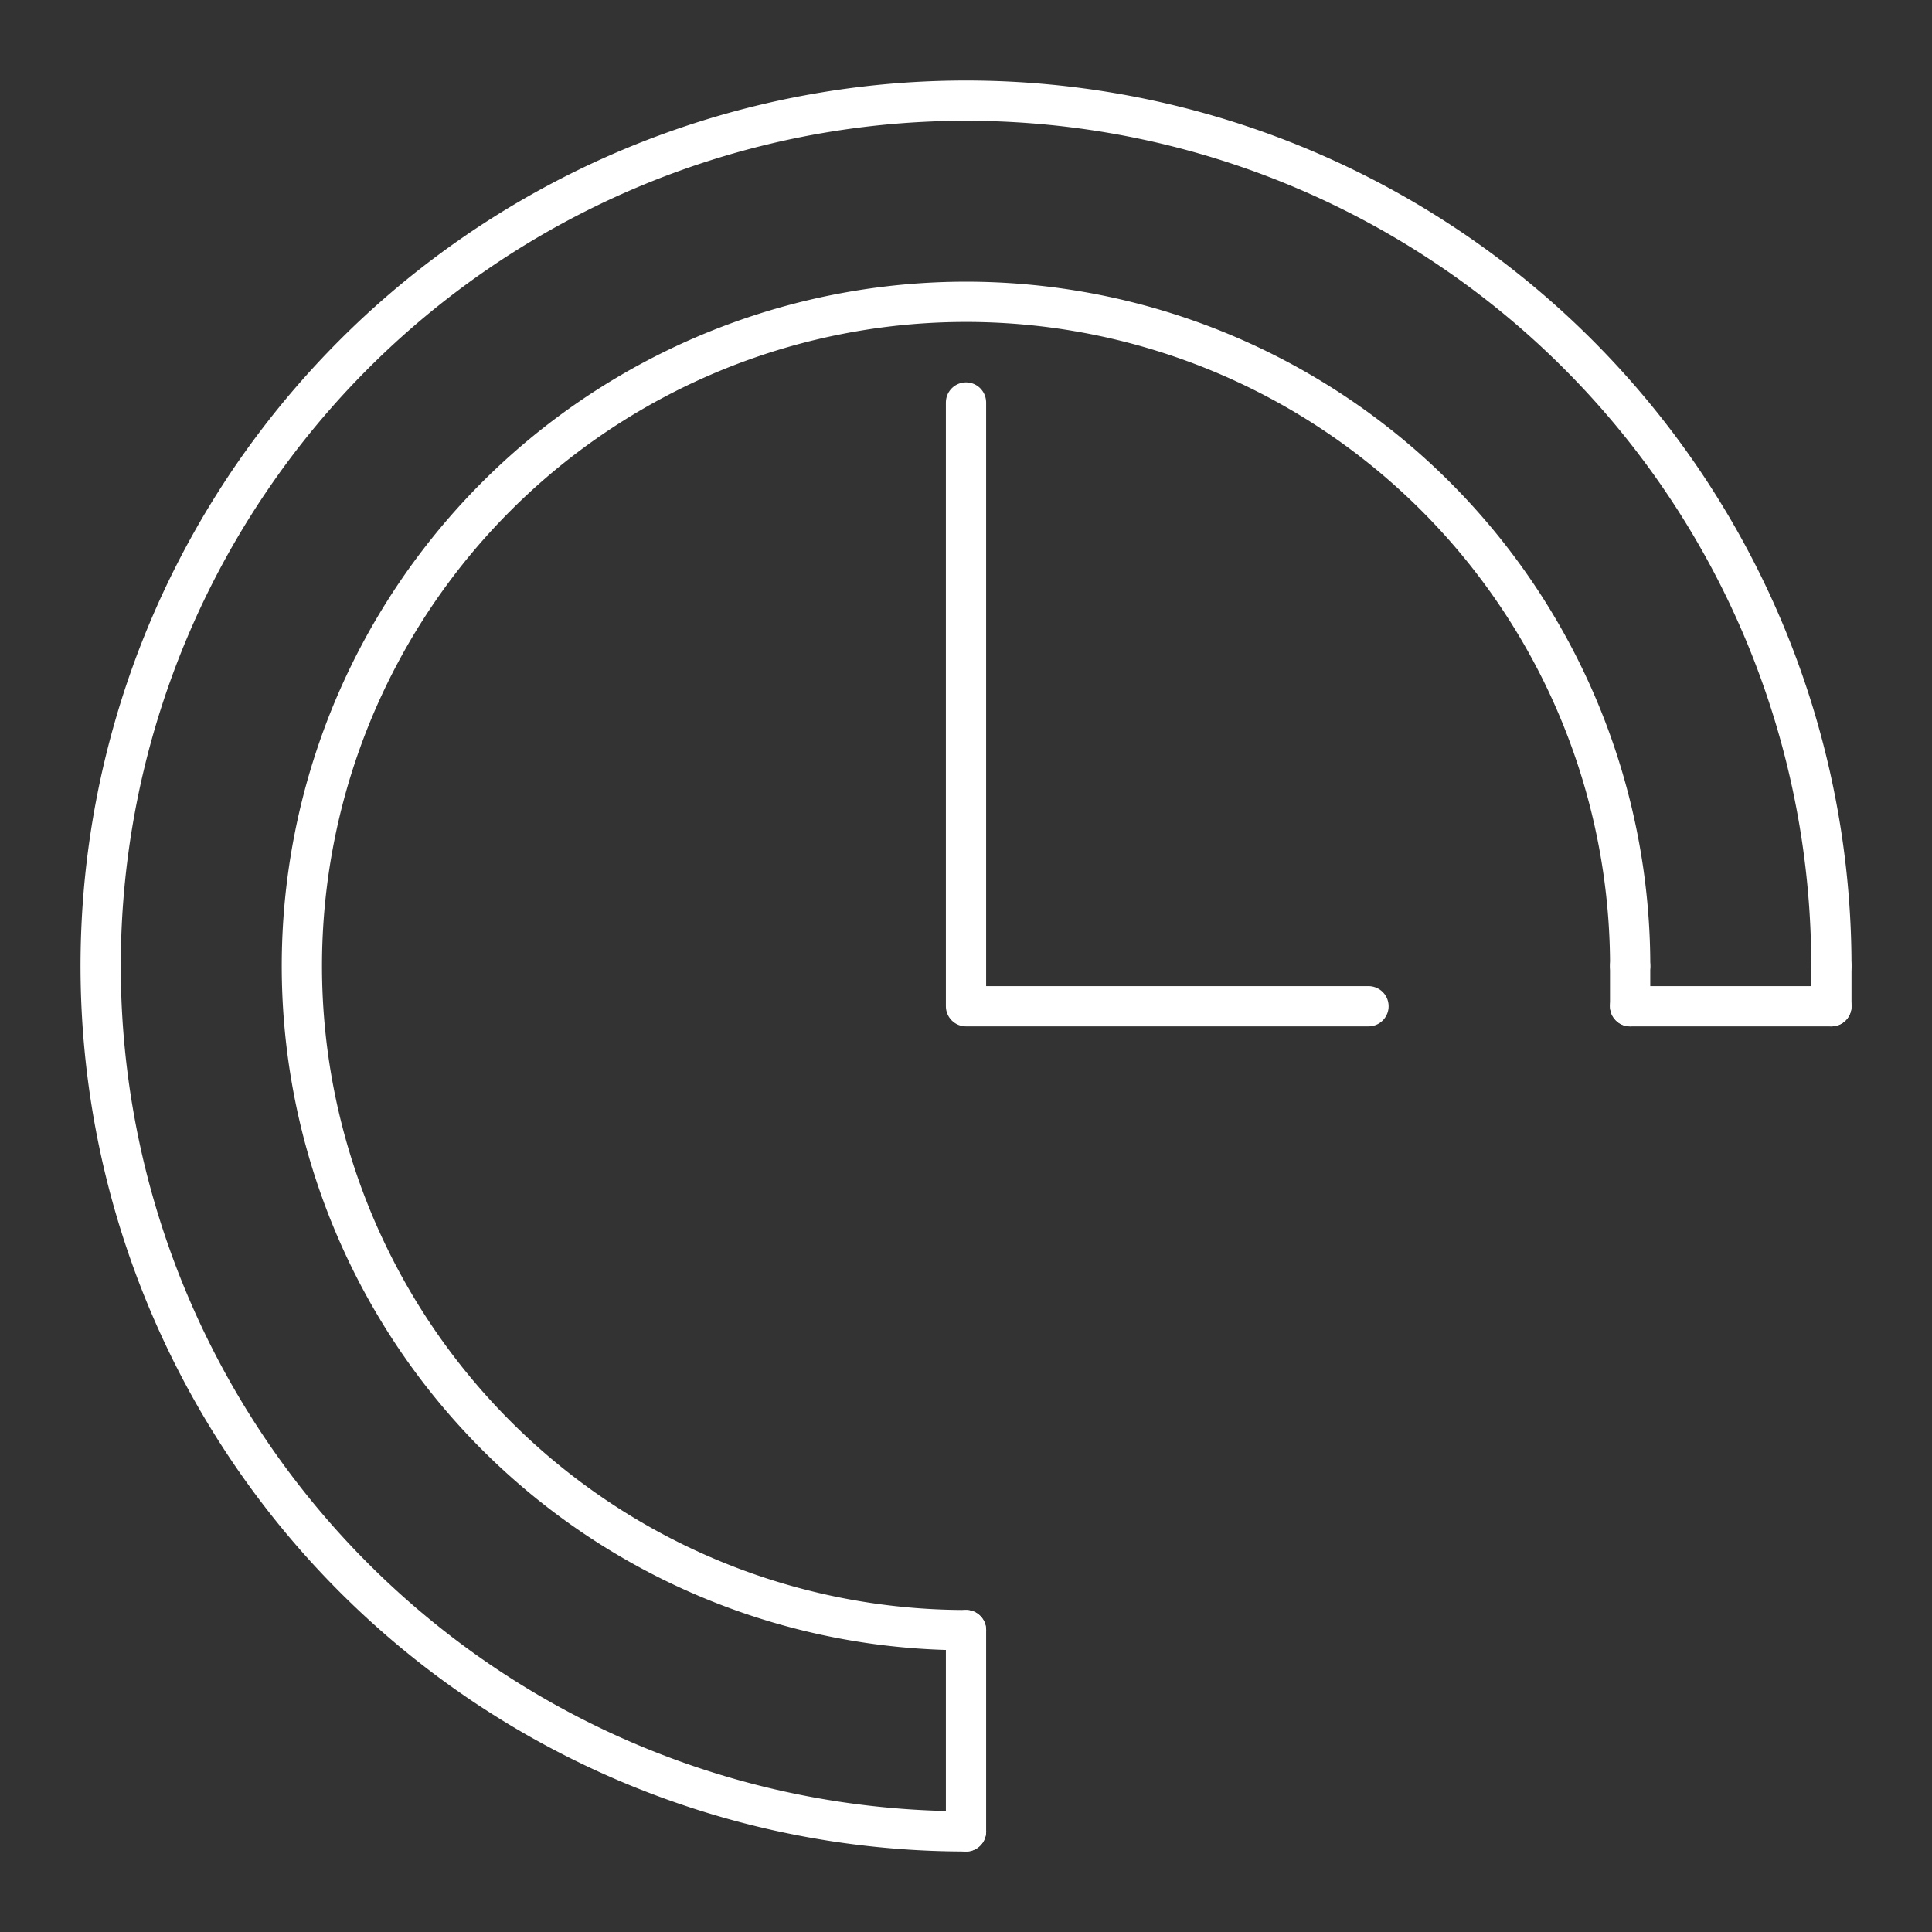 <svg version="1.1" viewBox="0 0 48 48" xml:space="preserve" xmlns="http://www.w3.org/2000/svg"><rect x="0" y="0" width="48" height="48" fill="#333333" stroke="none"/><g fill="none" stroke="#fff" stroke-linecap="round" stroke-linejoin="round"><path d="m24 40.5a16.5 16.5 0 0 1-15.244-10.186 16.5 16.5 0 0 1 3.577-17.982 16.5 16.5 0 0 1 17.982-3.577 16.5 16.5 0 0 1 10.186 15.244" style="paint-order:stroke fill markers"/><path d="m24 45.5a21.5 21.5 0 0 1-19.863-13.272 21.5 21.5 0 0 1 4.661-23.43 21.5 21.5 0 0 1 23.43-4.661 21.5 21.5 0 0 1 13.272 19.863" style="paint-order:stroke fill markers"/><g stroke-width="1px"><path d="m24 10v15h10"/><path d="m40.5 25h5"/><path d="m40.5 24v1"/><path d="m45.5 25v-1"/><path d="m24 40.5v5"/></g></g></svg>
